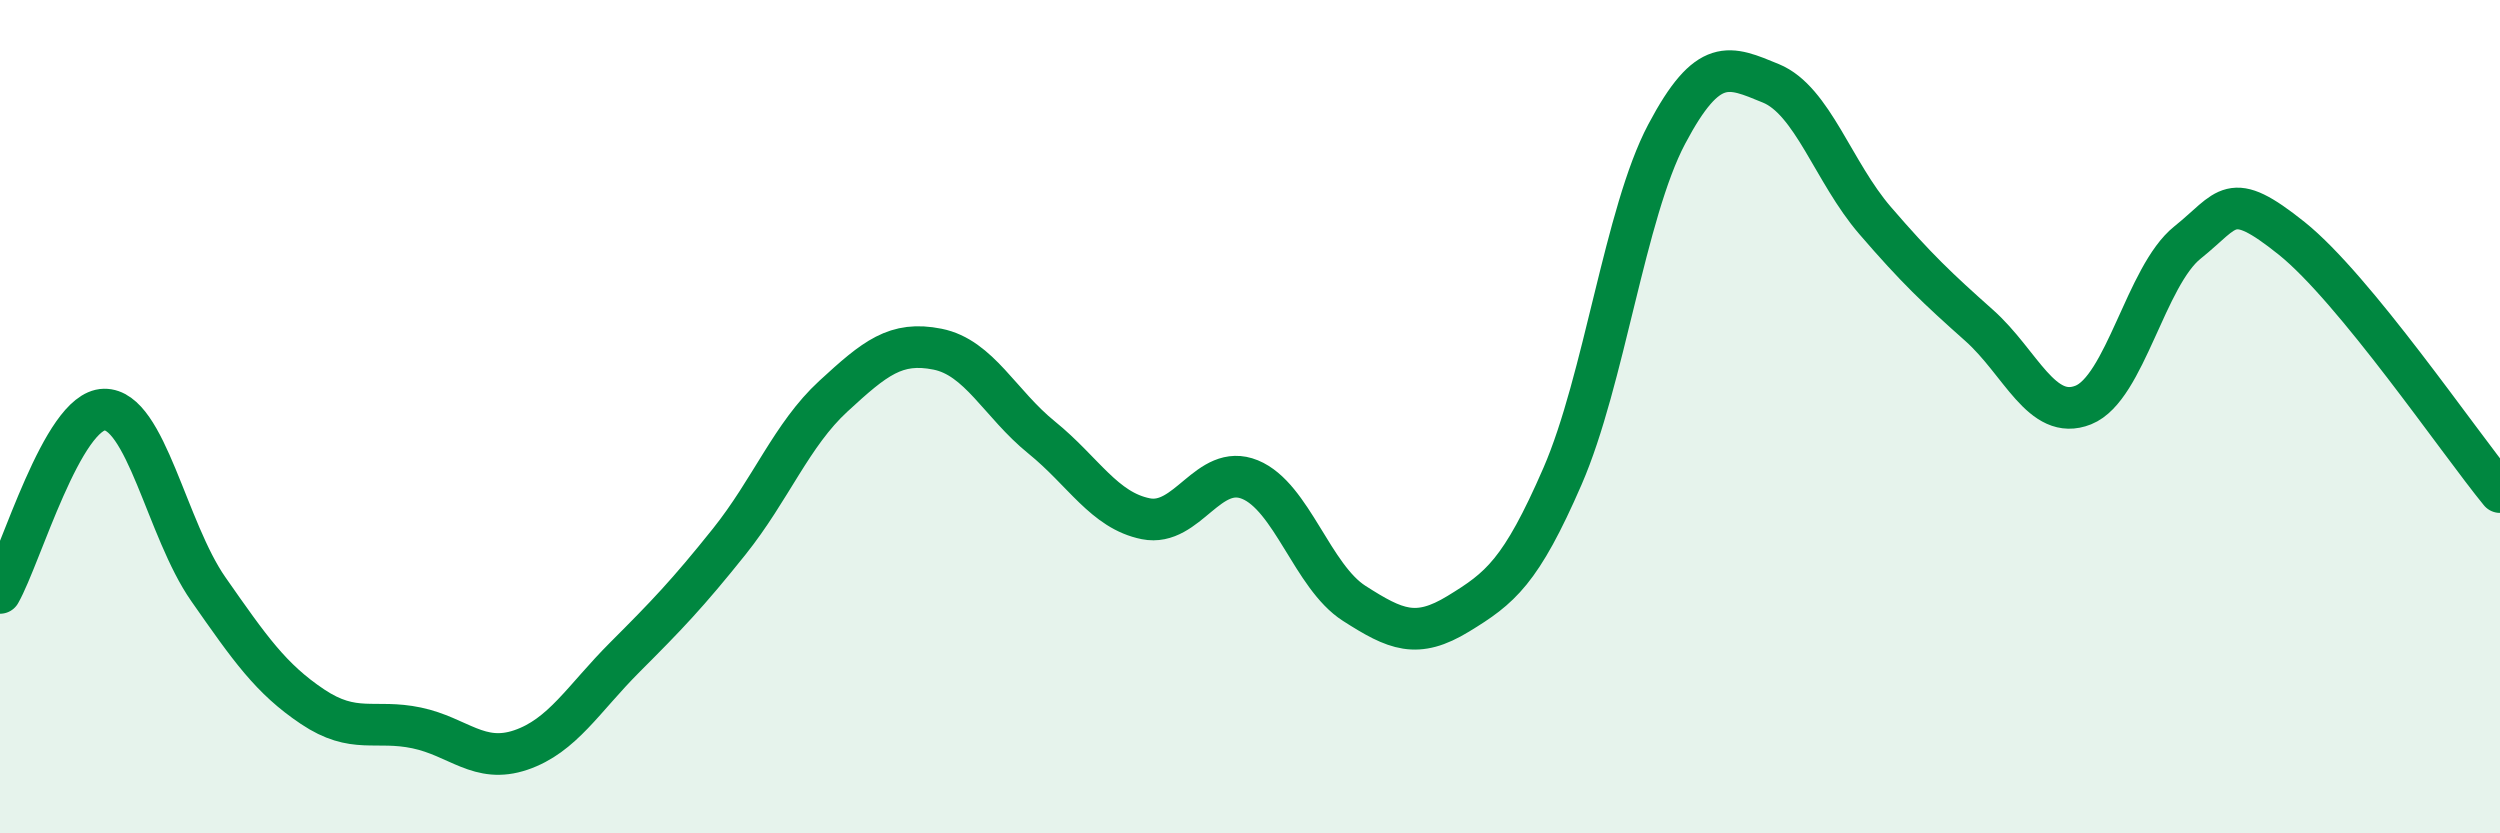 
    <svg width="60" height="20" viewBox="0 0 60 20" xmlns="http://www.w3.org/2000/svg">
      <path
        d="M 0,14.23 C 0.5,13.35 1.5,9.85 2.5,9.83 C 3.5,9.81 4,12.71 5,14.14 C 6,15.57 6.5,16.29 7.5,16.96 C 8.5,17.63 9,17.26 10,17.47 C 11,17.68 11.5,18.34 12.5,18 C 13.5,17.66 14,16.77 15,15.77 C 16,14.77 16.5,14.25 17.5,13 C 18.5,11.75 19,10.43 20,9.51 C 21,8.59 21.5,8.18 22.5,8.38 C 23.5,8.58 24,9.69 25,10.5 C 26,11.31 26.5,12.25 27.5,12.45 C 28.5,12.65 29,11.1 30,11.51 C 31,11.92 31.5,13.84 32.5,14.48 C 33.5,15.12 34,15.34 35,14.73 C 36,14.12 36.5,13.73 37.5,11.43 C 38.5,9.13 39,5.11 40,3.22 C 41,1.33 41.5,1.59 42.5,2 C 43.5,2.41 44,4.13 45,5.29 C 46,6.45 46.5,6.92 47.5,7.81 C 48.5,8.7 49,10.12 50,9.72 C 51,9.32 51.5,6.62 52.5,5.82 C 53.5,5.02 53.5,4.52 55,5.72 C 56.5,6.92 59,10.59 60,11.81L60 20L0 20Z"
        fill="#008740"
        opacity="0.1"
        stroke-linecap="round"
        stroke-linejoin="round"
      />
      <path
        d="M 0,14.23 C 0.5,13.35 1.5,9.85 2.5,9.83 C 3.5,9.81 4,12.71 5,14.14 C 6,15.57 6.5,16.29 7.5,16.96 C 8.5,17.63 9,17.26 10,17.47 C 11,17.68 11.5,18.34 12.5,18 C 13.5,17.66 14,16.77 15,15.77 C 16,14.77 16.5,14.25 17.5,13 C 18.5,11.75 19,10.43 20,9.51 C 21,8.59 21.5,8.18 22.5,8.38 C 23.5,8.58 24,9.69 25,10.5 C 26,11.31 26.5,12.25 27.5,12.45 C 28.5,12.65 29,11.1 30,11.51 C 31,11.92 31.5,13.84 32.5,14.48 C 33.5,15.12 34,15.34 35,14.73 C 36,14.12 36.5,13.73 37.5,11.43 C 38.5,9.13 39,5.11 40,3.22 C 41,1.33 41.5,1.59 42.5,2 C 43.5,2.41 44,4.13 45,5.29 C 46,6.45 46.5,6.92 47.5,7.81 C 48.5,8.7 49,10.12 50,9.72 C 51,9.32 51.5,6.62 52.5,5.82 C 53.5,5.02 53.5,4.52 55,5.72 C 56.5,6.92 59,10.59 60,11.81"
        stroke="#008740"
        stroke-width="1"
        fill="none"
        stroke-linecap="round"
        stroke-linejoin="round"
      />
    </svg>
  